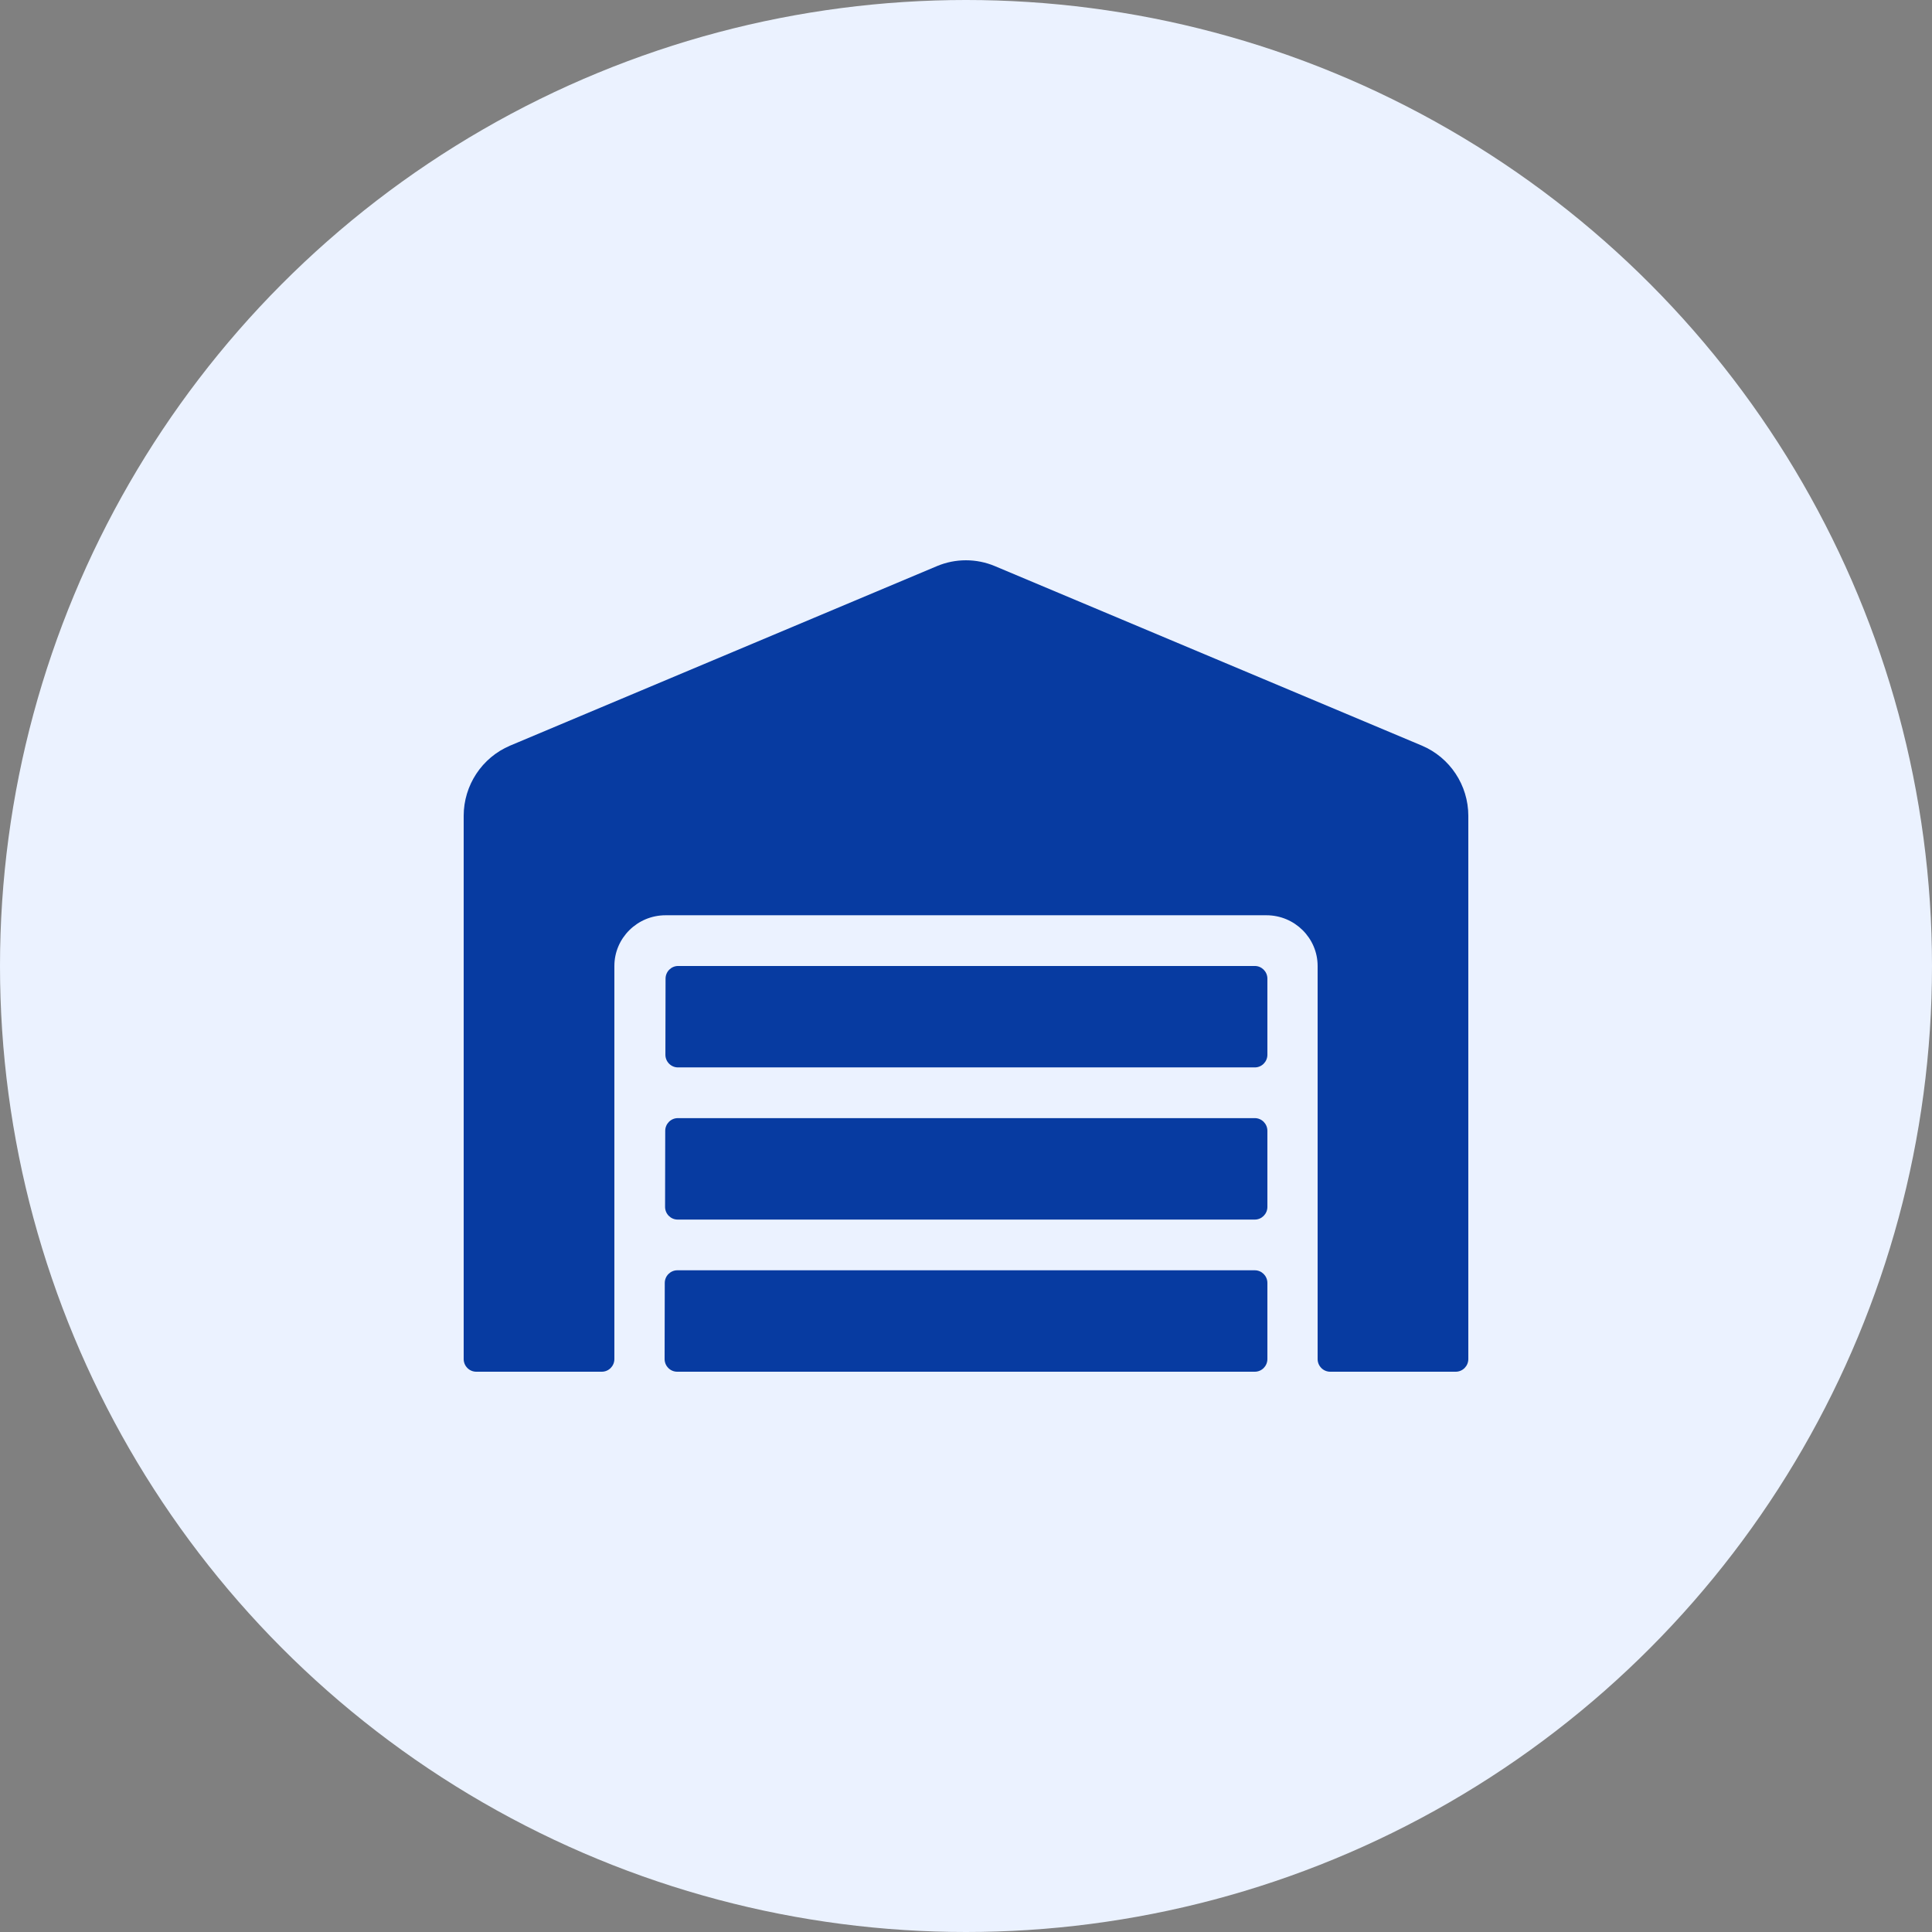 <svg width="100" height="100" viewBox="0 0 100 100" fill="none" xmlns="http://www.w3.org/2000/svg">
<rect x="0" y="0" width="100" height="100" fill="#808080" stroke="none"/>
<g clip-path="url(#clip0_594_7968)">
<circle cx="50" cy="50" r="50" fill="#EBF2FF"/>
<path d="M64.95 57.874H35.083C34.725 57.874 34.432 58.17 34.432 58.531L34.424 62.468C34.424 62.829 34.717 63.125 35.074 63.125H64.95C65.308 63.125 65.6 62.829 65.6 62.468V58.531C65.6 58.17 65.308 57.874 64.95 57.874ZM64.95 65.75H35.058C34.701 65.75 34.408 66.045 34.408 66.406L34.4 70.344C34.4 70.705 34.693 71 35.05 71H64.95C65.308 71 65.6 70.705 65.6 70.344V66.406C65.6 66.045 65.308 65.75 64.95 65.75ZM64.95 49.999H35.099C34.741 49.999 34.449 50.294 34.449 50.655L34.441 54.593C34.441 54.954 34.733 55.249 35.091 55.249H64.95C65.308 55.249 65.6 54.954 65.6 54.593V50.655C65.6 50.294 65.308 49.999 64.95 49.999ZM73.603 38.596L51.495 29.302C51.02 29.102 50.51 29 49.996 29C49.481 29 48.972 29.102 48.497 29.302L26.397 38.596C24.951 39.211 24 40.639 24 42.23V70.344C24 70.705 24.293 71 24.65 71H31.15C31.508 71 31.8 70.705 31.8 70.344V49.999C31.8 48.555 32.986 47.374 34.449 47.374H65.551C67.014 47.374 68.2 48.555 68.2 49.999V70.344C68.2 70.705 68.493 71 68.85 71H75.35C75.707 71 76 70.705 76 70.344V42.23C76 40.639 75.049 39.211 73.603 38.596Z" fill="#073BA1"/>
</g>
<defs>
<clipPath id="clip0_594_7968">
<rect width="100" height="100" fill="white"/>
</clipPath>
</defs>
</svg>
